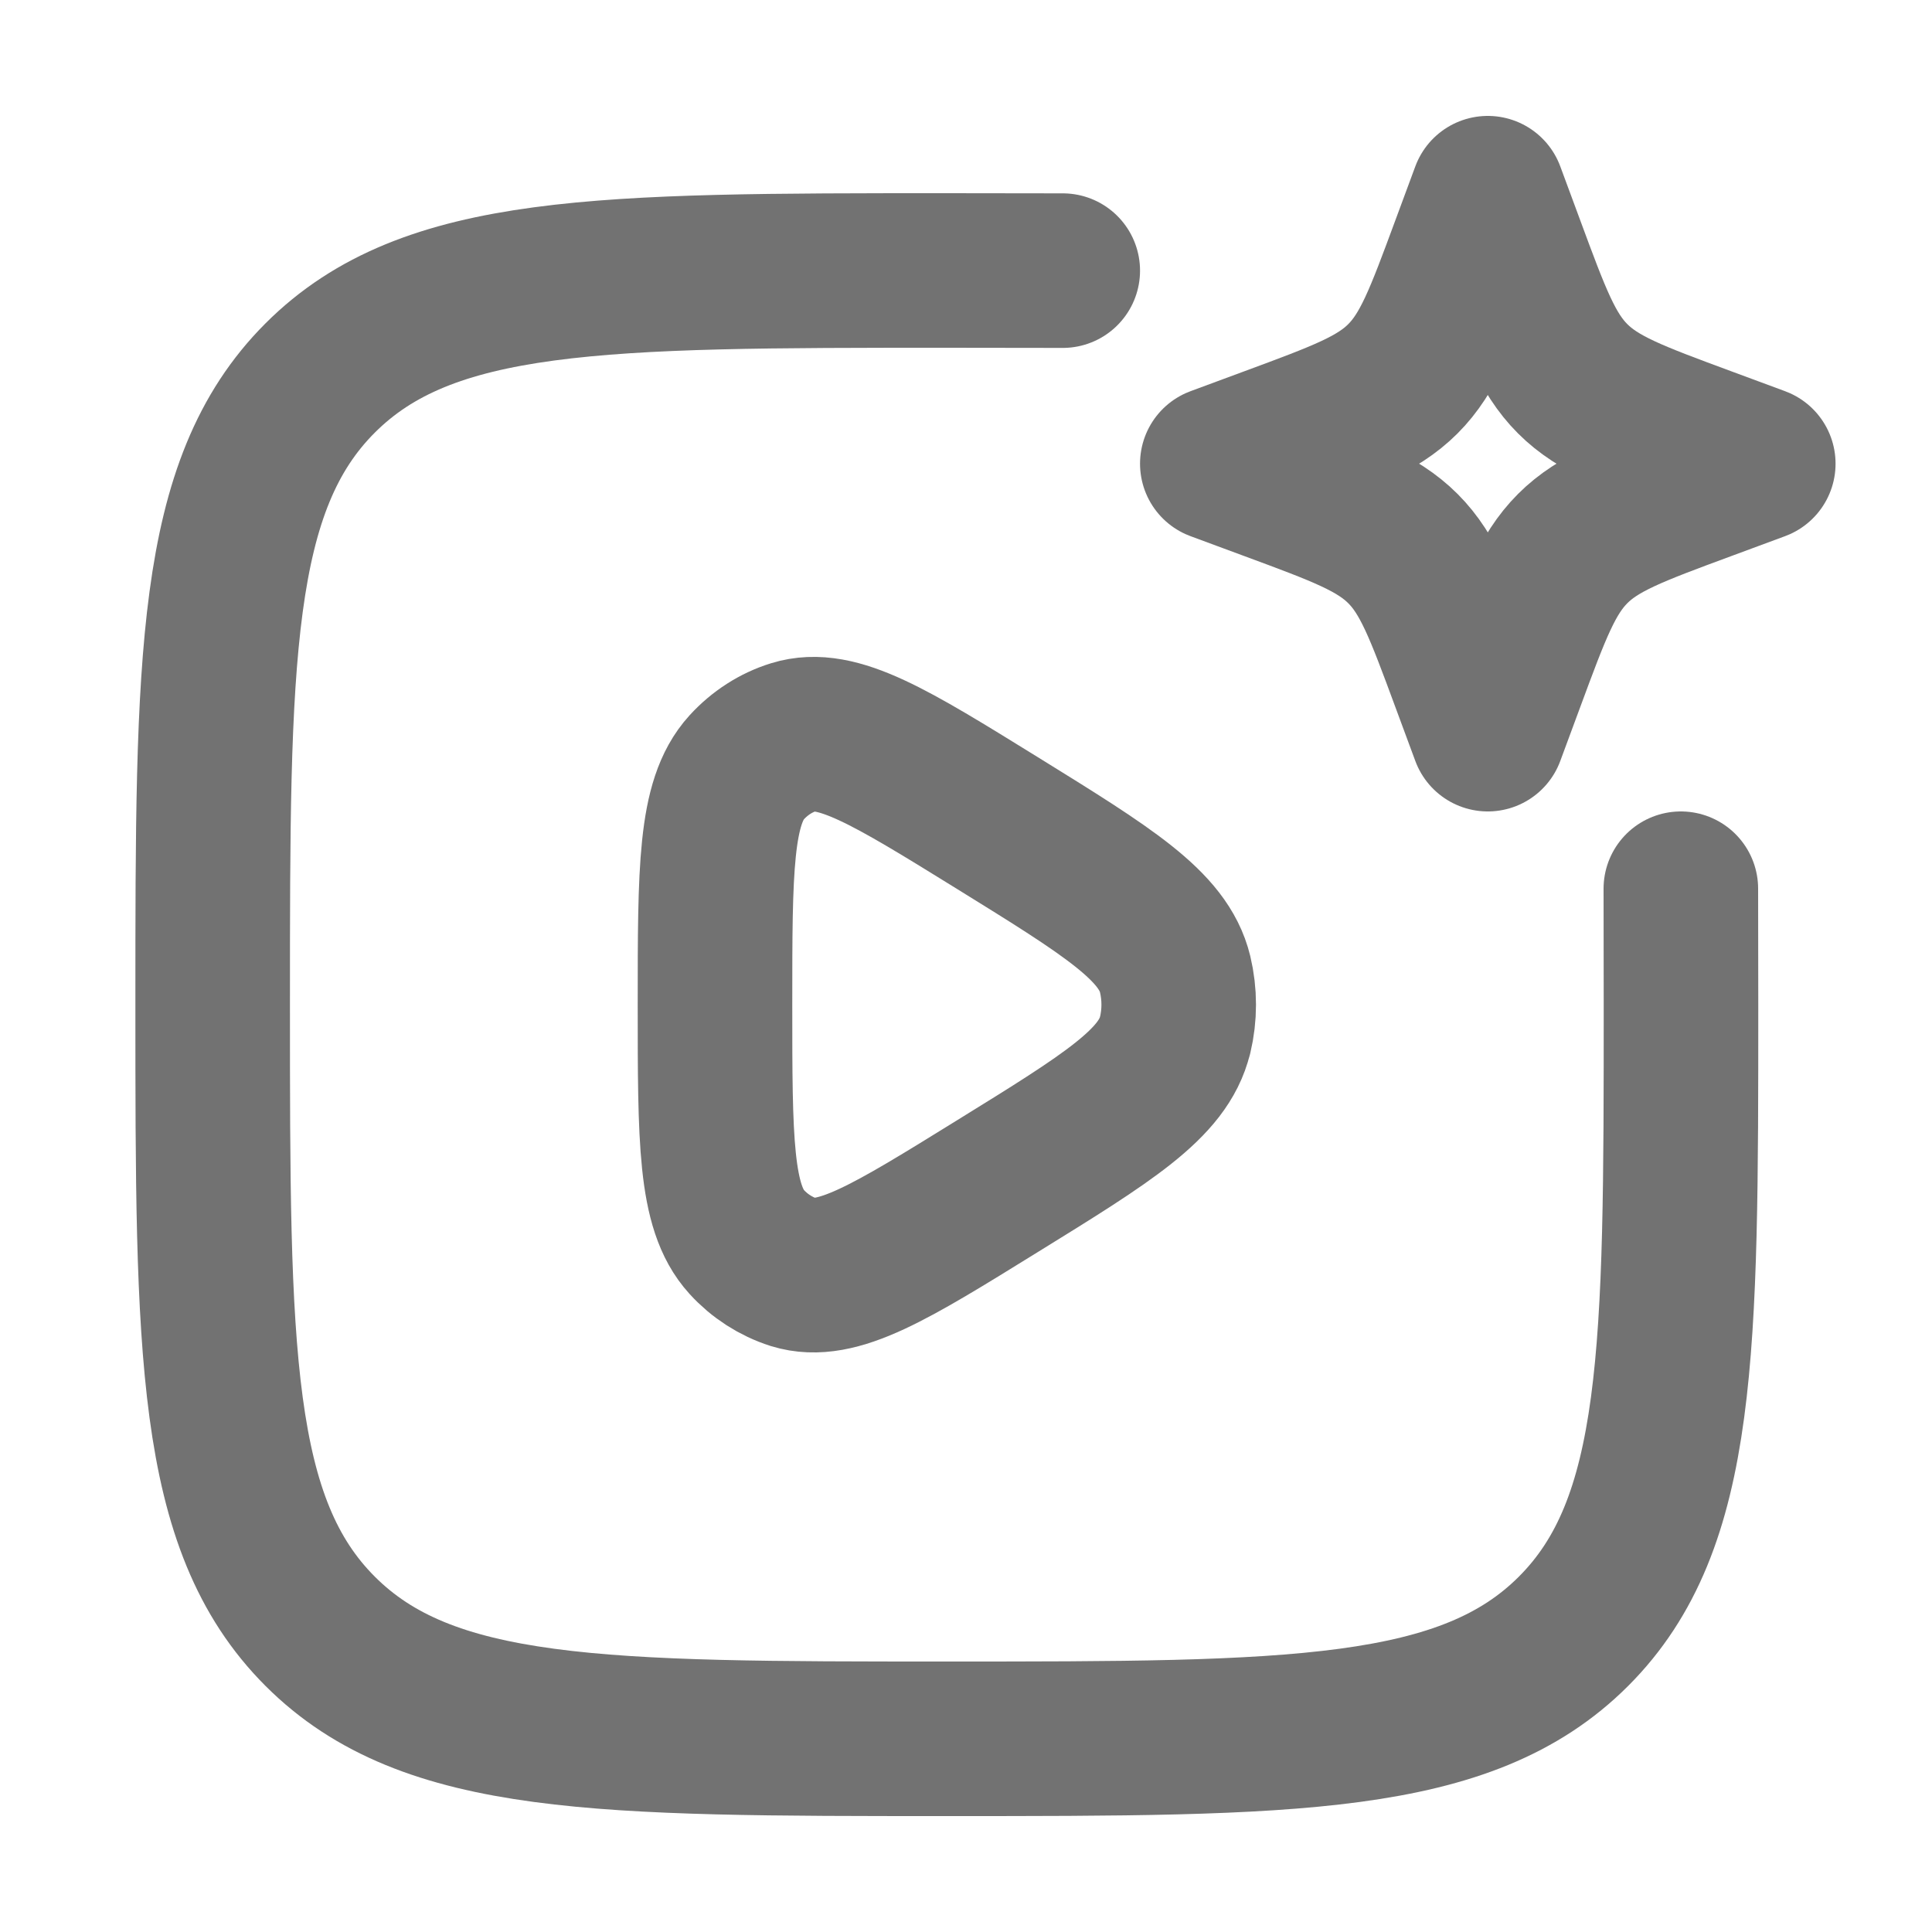 <svg width="25" height="25" viewBox="0 0 25 25" fill="none" xmlns="http://www.w3.org/2000/svg">
<path d="M15.205 13.395C15.054 14.022 14.338 14.465 12.905 15.35C11.522 16.206 10.83 16.635 10.272 16.463C10.038 16.388 9.827 16.252 9.662 16.07C9.252 15.62 9.252 14.746 9.252 13C9.252 11.254 9.252 10.38 9.662 9.93C9.832 9.744 10.042 9.609 10.272 9.538C10.83 9.365 11.522 9.794 12.906 10.65C14.338 11.536 15.054 11.979 15.206 12.605C15.268 12.865 15.268 13.135 15.206 13.395H15.205Z" stroke="#727272" stroke-width="2" stroke-linejoin="round"/>
<path d="M21.75 11.5C21.751 11.97 21.752 12.47 21.752 13C21.752 17.478 21.752 19.718 20.361 21.109C18.97 22.5 16.731 22.5 12.252 22.5C7.774 22.5 5.534 22.5 4.143 21.109C2.752 19.718 2.752 17.479 2.752 13C2.752 8.522 2.752 6.282 4.143 4.891C5.534 3.5 7.773 3.5 12.252 3.5C12.782 3.5 13.282 3.501 13.752 3.502" stroke="#727272" stroke-width="2" stroke-linecap="round"/>
<path d="M19.252 2.5L19.51 3.197C19.848 4.111 20.017 4.568 20.35 4.901C20.684 5.235 21.141 5.404 22.055 5.742L22.752 6L22.055 6.258C21.141 6.596 20.684 6.765 20.351 7.098C20.017 7.432 19.848 7.889 19.51 8.803L19.252 9.5L18.994 8.803C18.656 7.889 18.487 7.432 18.154 7.099C17.82 6.765 17.363 6.596 16.449 6.258L15.752 6L16.449 5.742C17.363 5.404 17.82 5.235 18.153 4.902C18.487 4.568 18.656 4.111 18.994 3.197L19.252 2.5Z" stroke="#727272" stroke-width="2" stroke-linejoin="round"/>
</svg>
